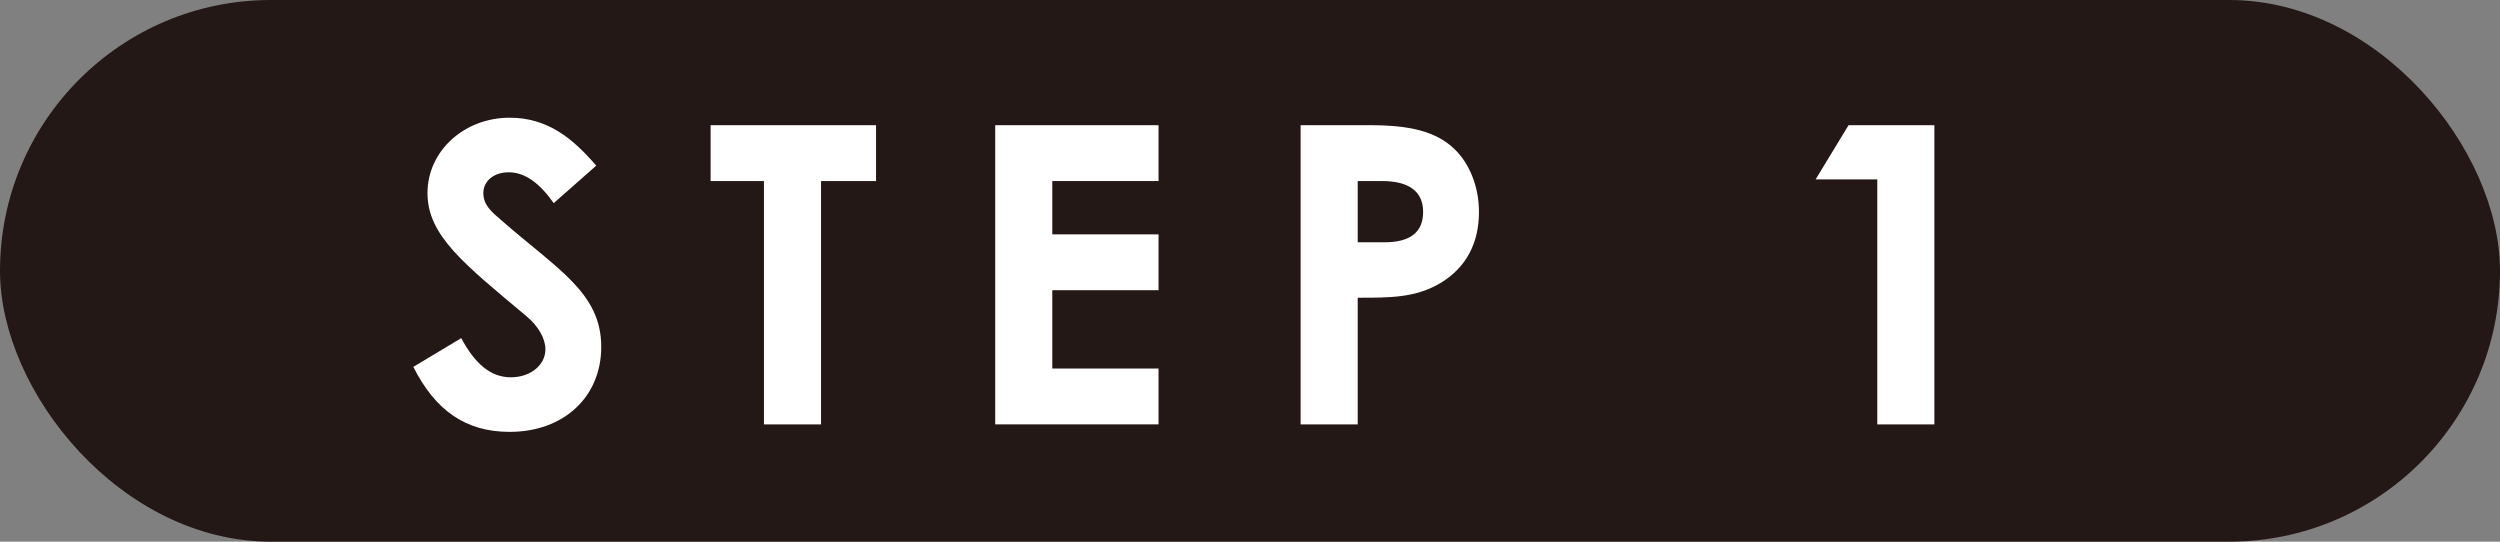 <?xml version="1.0" encoding="UTF-8"?><svg id="_イヤー_2" xmlns="http://www.w3.org/2000/svg" width="120" height="26" viewBox="0 0 120 26"><rect x="0" y="0" width="120" height="26" fill="#808080" stroke="none"/><defs><style>.cls-1{fill:#fff;}.cls-2{fill:#231815;}</style></defs><g id="_イヤー_3"><rect class="cls-2" x="0" y="0" width="120" height="26" rx="13" ry="13"/><g><path class="cls-1" d="M22.14,16.23c.66,1.24,1.42,1.88,2.38,1.88s1.66-.6,1.66-1.34c0-.52-.34-1.12-.92-1.6-2.98-2.5-4.74-3.86-4.74-5.9s1.78-3.62,3.94-3.62c1.82,0,3.02,.98,4.16,2.3l-2.04,1.8c-.68-.96-1.38-1.48-2.16-1.48-.72,0-1.22,.42-1.22,1s.42,.92,.84,1.28c2.68,2.36,4.82,3.48,4.82,6.1,0,2.4-1.8,4.08-4.4,4.08-2.1,0-3.56-1.02-4.62-3.12l2.3-1.38Z"/><path class="cls-1" d="M34.11,6.01h7.94v2.68h-2.64v11.68h-2.74V8.69h-2.56v-2.68Z"/><path class="cls-1" d="M47.77,6.01h7.84v2.68h-5.1v2.56h5.1v2.68h-5.1v3.76h5.1v2.68h-7.84V6.01Z"/><path class="cls-1" d="M62.43,6.01h3.34c1.86,0,3.16,.28,4.06,1.16,.7,.68,1.16,1.78,1.16,3,0,1.52-.62,2.66-1.82,3.4-1.22,.74-2.5,.72-4,.72v6.08h-2.74V6.01Zm2.74,5.62h1.28c1.24,0,1.86-.48,1.86-1.46s-.68-1.48-1.98-1.48h-1.16v2.94Z"/><path class="cls-1" d="M88.73,6.01h4.12v14.36h-2.74V8.61h-2.96l1.58-2.6Z"/></g></g></svg>